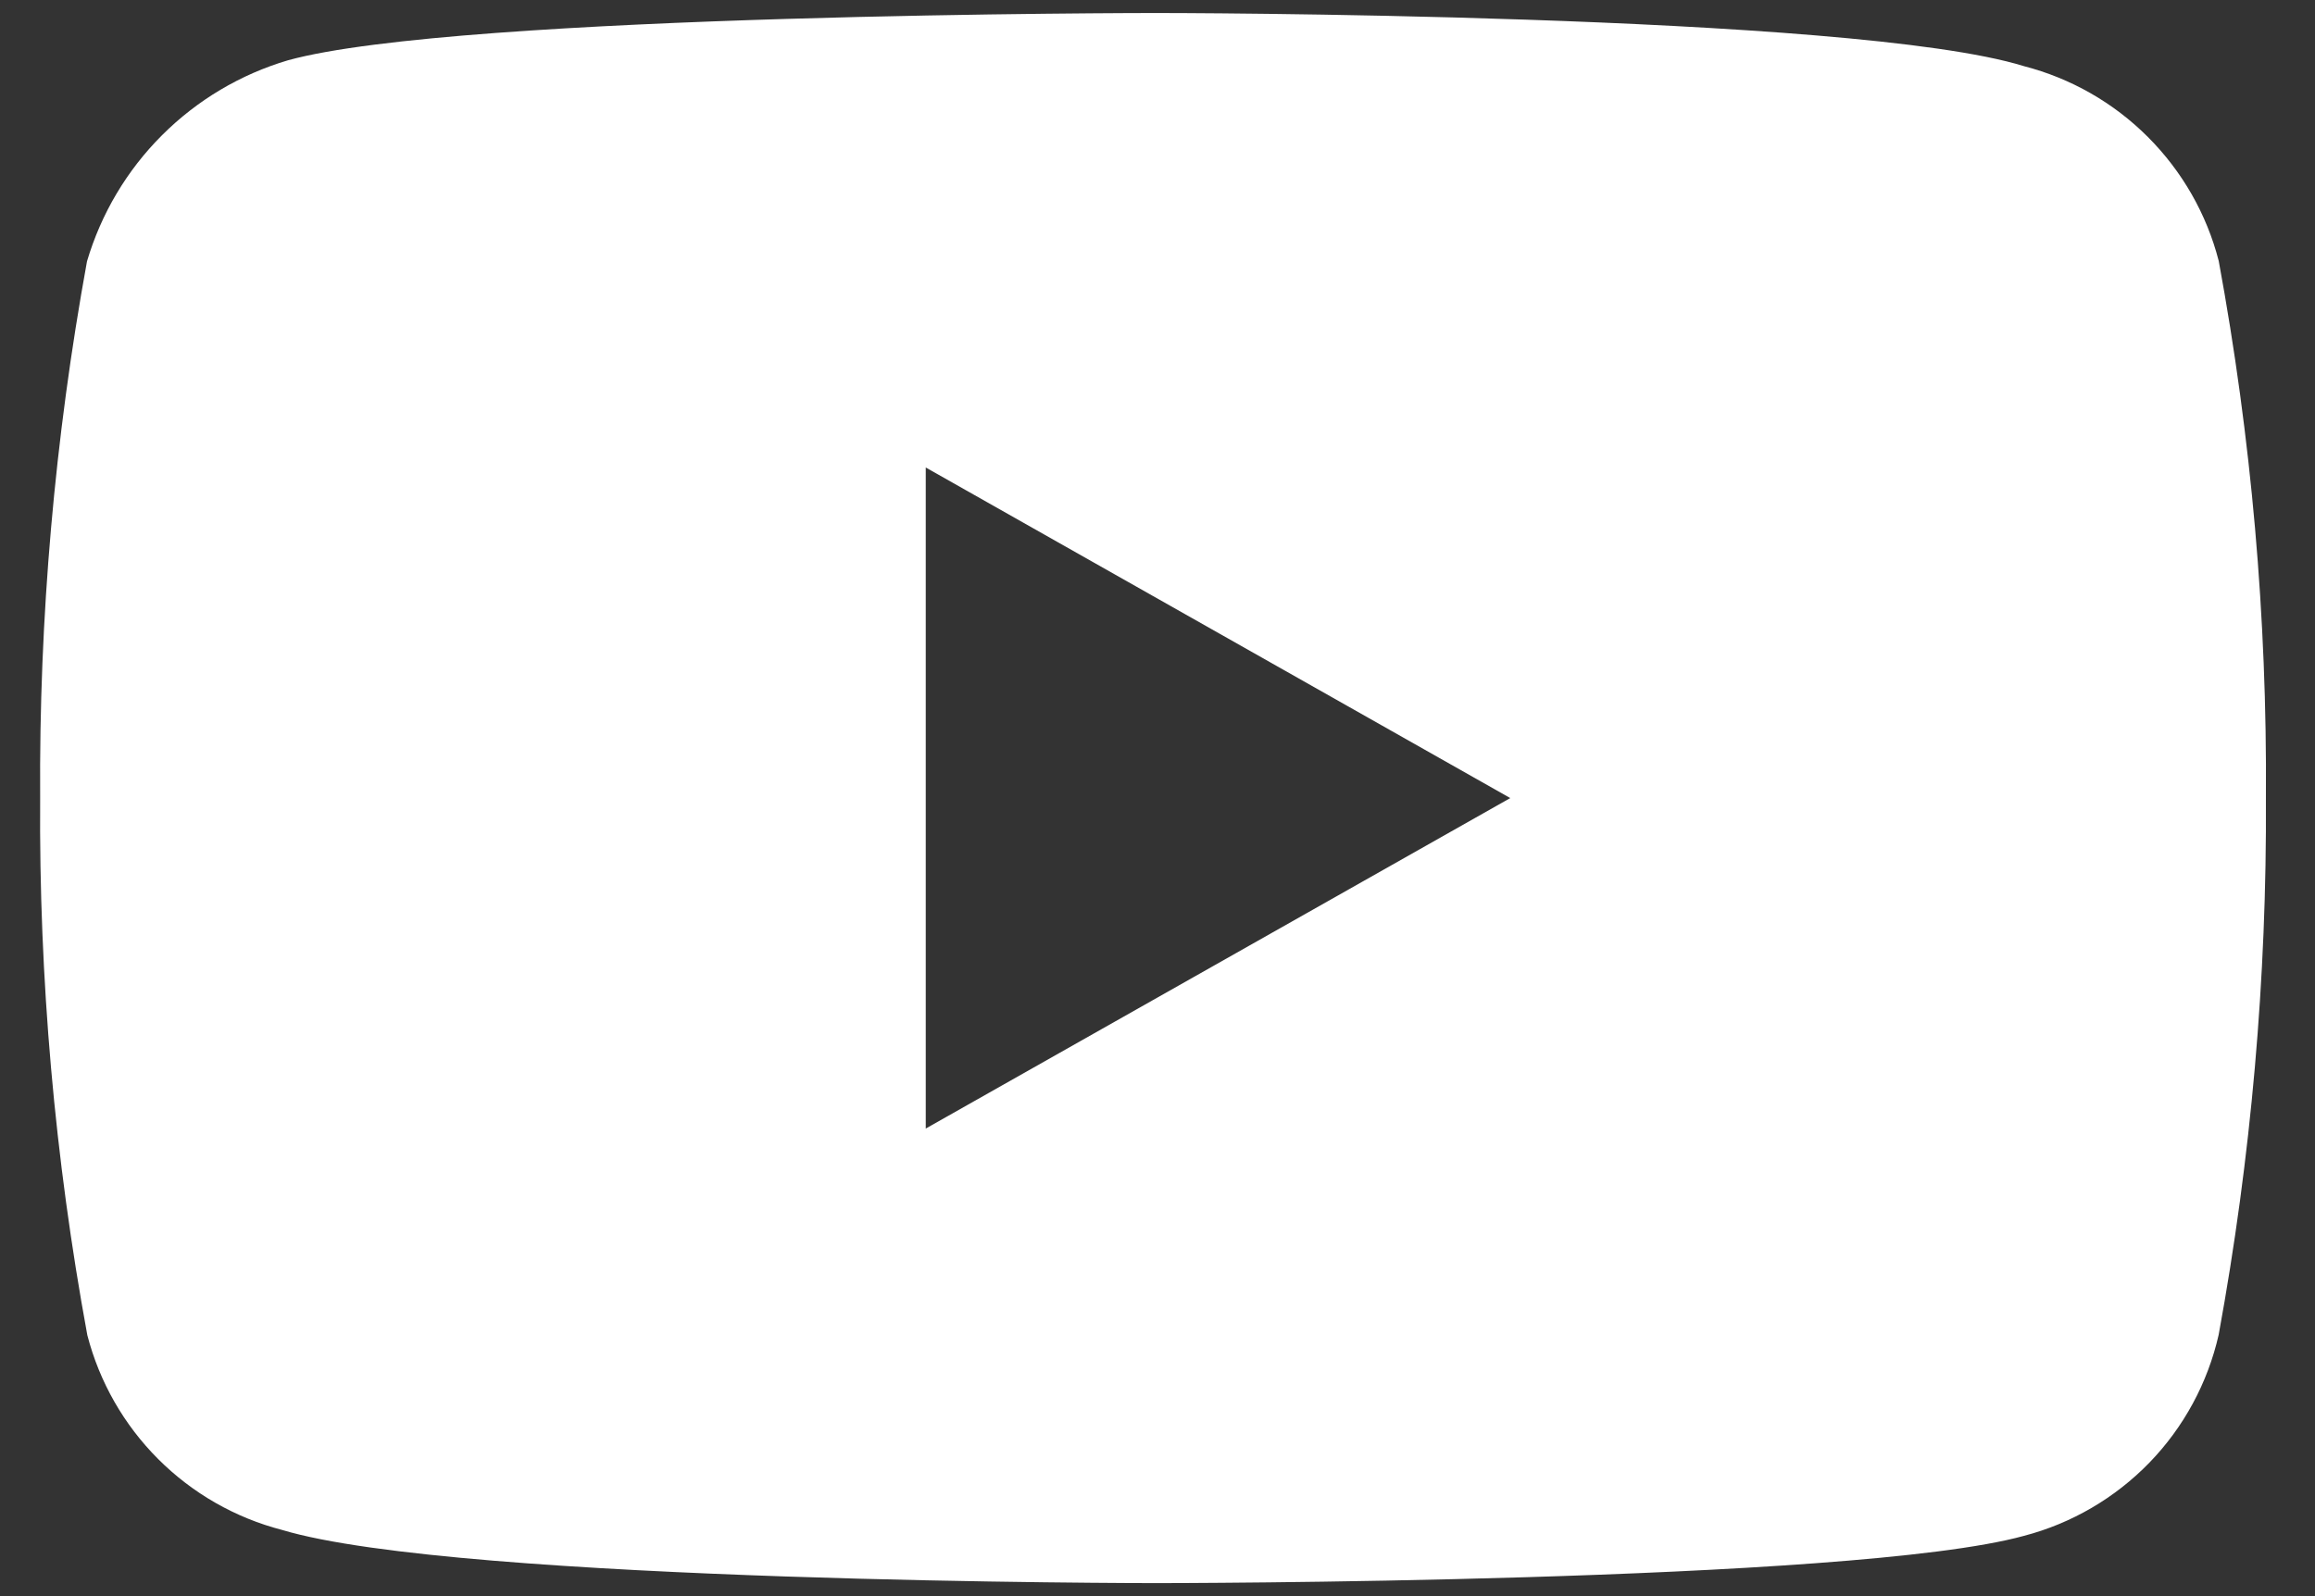 <svg width="29" height="20" viewBox="0 0 29 20" fill="none" xmlns="http://www.w3.org/2000/svg">
<rect x="0" y="0" width="29" height="20" fill="#333333" stroke="none"/>
<path d="M27.794 3.27C27.643 2.682 27.336 2.146 26.907 1.717C26.478 1.287 25.942 0.981 25.354 0.829C23.209 0.163 14.481 0.163 14.481 0.163C14.481 0.163 5.754 0.163 3.609 0.755C3.013 0.931 2.47 1.254 2.03 1.694C1.589 2.134 1.267 2.677 1.09 3.274C0.685 5.493 0.488 7.744 0.503 10C0.487 12.257 0.685 14.51 1.094 16.73C1.246 17.318 1.553 17.854 1.982 18.283C2.411 18.712 2.947 19.019 3.535 19.171C5.752 19.837 14.481 19.837 14.481 19.837C14.481 19.837 23.209 19.837 25.353 19.245C25.951 19.089 26.495 18.771 26.926 18.327C27.356 17.883 27.656 17.329 27.793 16.726C28.2 14.506 28.398 12.253 28.385 9.996C28.401 7.74 28.203 5.488 27.794 3.27ZM11.597 14.141V5.858L18.919 10L11.597 14.141Z" fill="white"/>
</svg>
